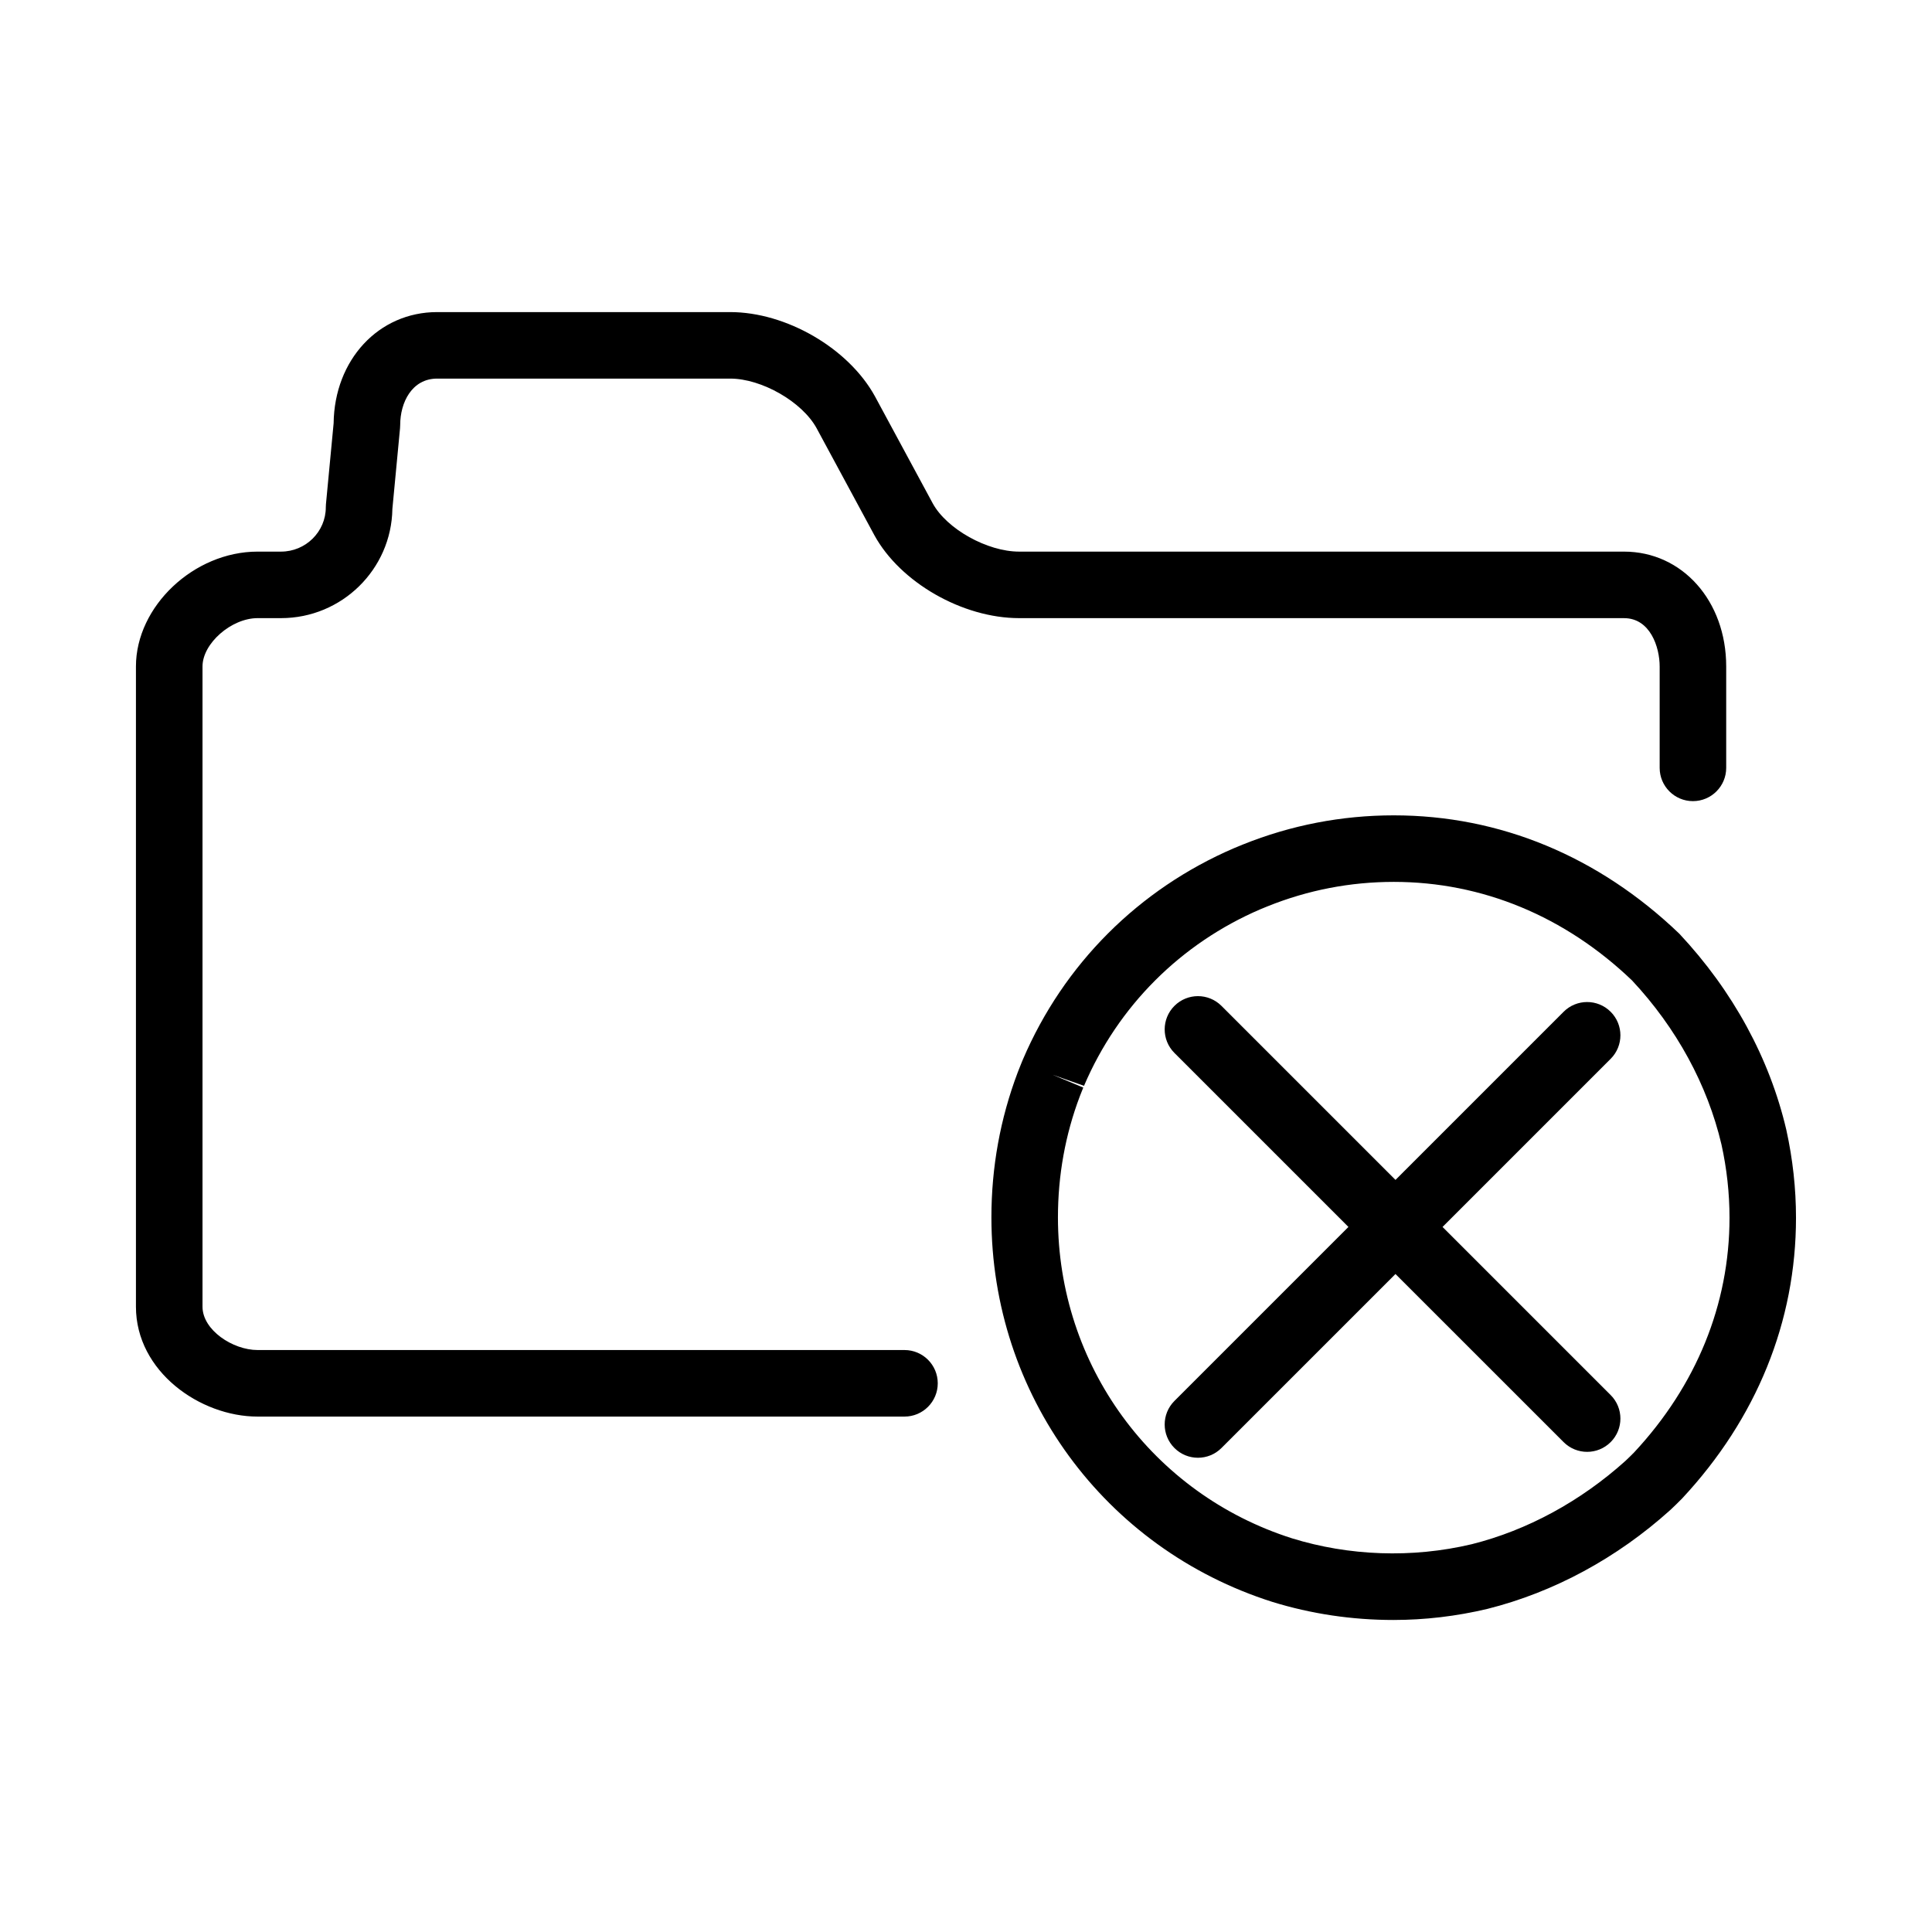 <?xml version="1.0" encoding="UTF-8"?>
<!-- The Best Svg Icon site in the world: iconSvg.co, Visit us! https://iconsvg.co -->
<svg fill="#000000" width="800px" height="800px" version="1.1" viewBox="144 144 512 512" xmlns="http://www.w3.org/2000/svg">
 <path d="m513.28 573.31c-11 0-21.801-1.613-32.113-4.797-44.547-14.148-74.434-55.086-74.434-101.89 0-13.273 2.344-26.191 6.961-38.395l0.215-0.555c0.293-0.75 0.586-1.508 0.898-2.246 0.004-0.02 0.242-0.578 0.25-0.598 10.797-25.297 30.707-45.219 56.062-56.094 0.777-0.328 1.523-0.637 2.273-0.934 12.711-5.117 26.184-7.723 39.977-7.723 28.102 0 54.266 10.848 75.672 31.367 14.238 15.211 23.922 33.055 28.348 51.953 1.715 7.773 2.57 15.582 2.57 23.328 0 27.484-10.434 53.207-30.172 74.379-1.09 1.113-2.039 2.035-3.004 2.941-0.051 0.047-0.102 0.09-0.152 0.137-14.113 12.723-30.852 21.773-48.422 26.184-8.266 1.965-16.621 2.945-24.93 2.945zm-90.336-144.49 8.137 3.394c-0.25 0.605-0.488 1.219-0.727 1.828l-0.195 0.504c-3.836 10.121-5.793 20.938-5.793 32.074 0 39.09 24.945 73.273 62.07 85.066 14.988 4.625 31.676 5.324 47.605 1.543 14.645-3.672 28.758-11.32 40.723-22.082 0.781-0.734 1.547-1.48 2.297-2.246 16.48-17.684 25.277-39.246 25.277-62.184 0-6.469-0.715-13.004-2.133-19.418-3.703-15.785-11.906-30.859-23.699-43.473-17.719-16.969-39.672-26.117-63.133-26.117-11.531 0-22.781 2.176-33.441 6.469l-1.895 0.777c-21.137 9.07-37.754 25.695-46.762 46.801zm38.523 101.5c-2.258 0-4.516-0.863-6.231-2.586-3.445-3.441-3.445-9.027 0-12.469l46.113-46.113-46.113-46.113c-3.445-3.441-3.445-9.027 0-12.469 3.445-3.445 9.023-3.445 12.469 0l46.117 46.113 44.551-44.551c3.445-3.445 9.023-3.445 12.469 0 3.445 3.441 3.445 9.027 0 12.469l-44.551 44.551 44.551 44.551c3.445 3.441 3.445 9.027 0 12.469-3.445 3.445-9.023 3.445-12.469 0l-44.555-44.547-46.117 46.113c-1.719 1.723-3.977 2.582-6.234 2.582zm-77.777-10.91h-171.43c-15.246 0-32.234-11.961-32.234-29.113v-169.68c0-15.93 15.359-30.434 32.234-30.434h6.207c6.551 0 11.875-5.273 11.875-11.758 0-0.277 0.012-0.555 0.039-0.836l2.031-21.406c0.207-16.836 11.93-29.477 27.438-29.477h77.641c14.895 0 31.391 9.598 38.379 22.328l15.324 28.383c3.719 6.777 14.43 12.766 22.887 12.766h160.3c15.438 0 27.078 13.082 27.078 30.434v26.875c0 4.867-3.949 8.816-8.816 8.816s-8.816-3.949-8.816-8.816v-26.875c0-5.144-2.516-12.801-9.445-12.801l-160.29-0.004c-15.004 0-31.504-9.445-38.375-21.973l-15.324-28.383c-3.824-6.969-14.535-13.125-22.887-13.125h-77.645c-6.734 0-9.809 6.375-9.809 12.289 0 0.277-0.012 0.555-0.039 0.836l-2.031 21.418c-0.246 16-13.387 28.938-29.508 28.938h-6.207c-6.957 0-14.602 6.699-14.602 12.801v169.68c0 6.188 8.027 11.48 14.602 11.48h171.43c4.867 0 8.816 3.949 8.816 8.816 0 4.871-3.949 8.82-8.816 8.82z"/>
</svg>